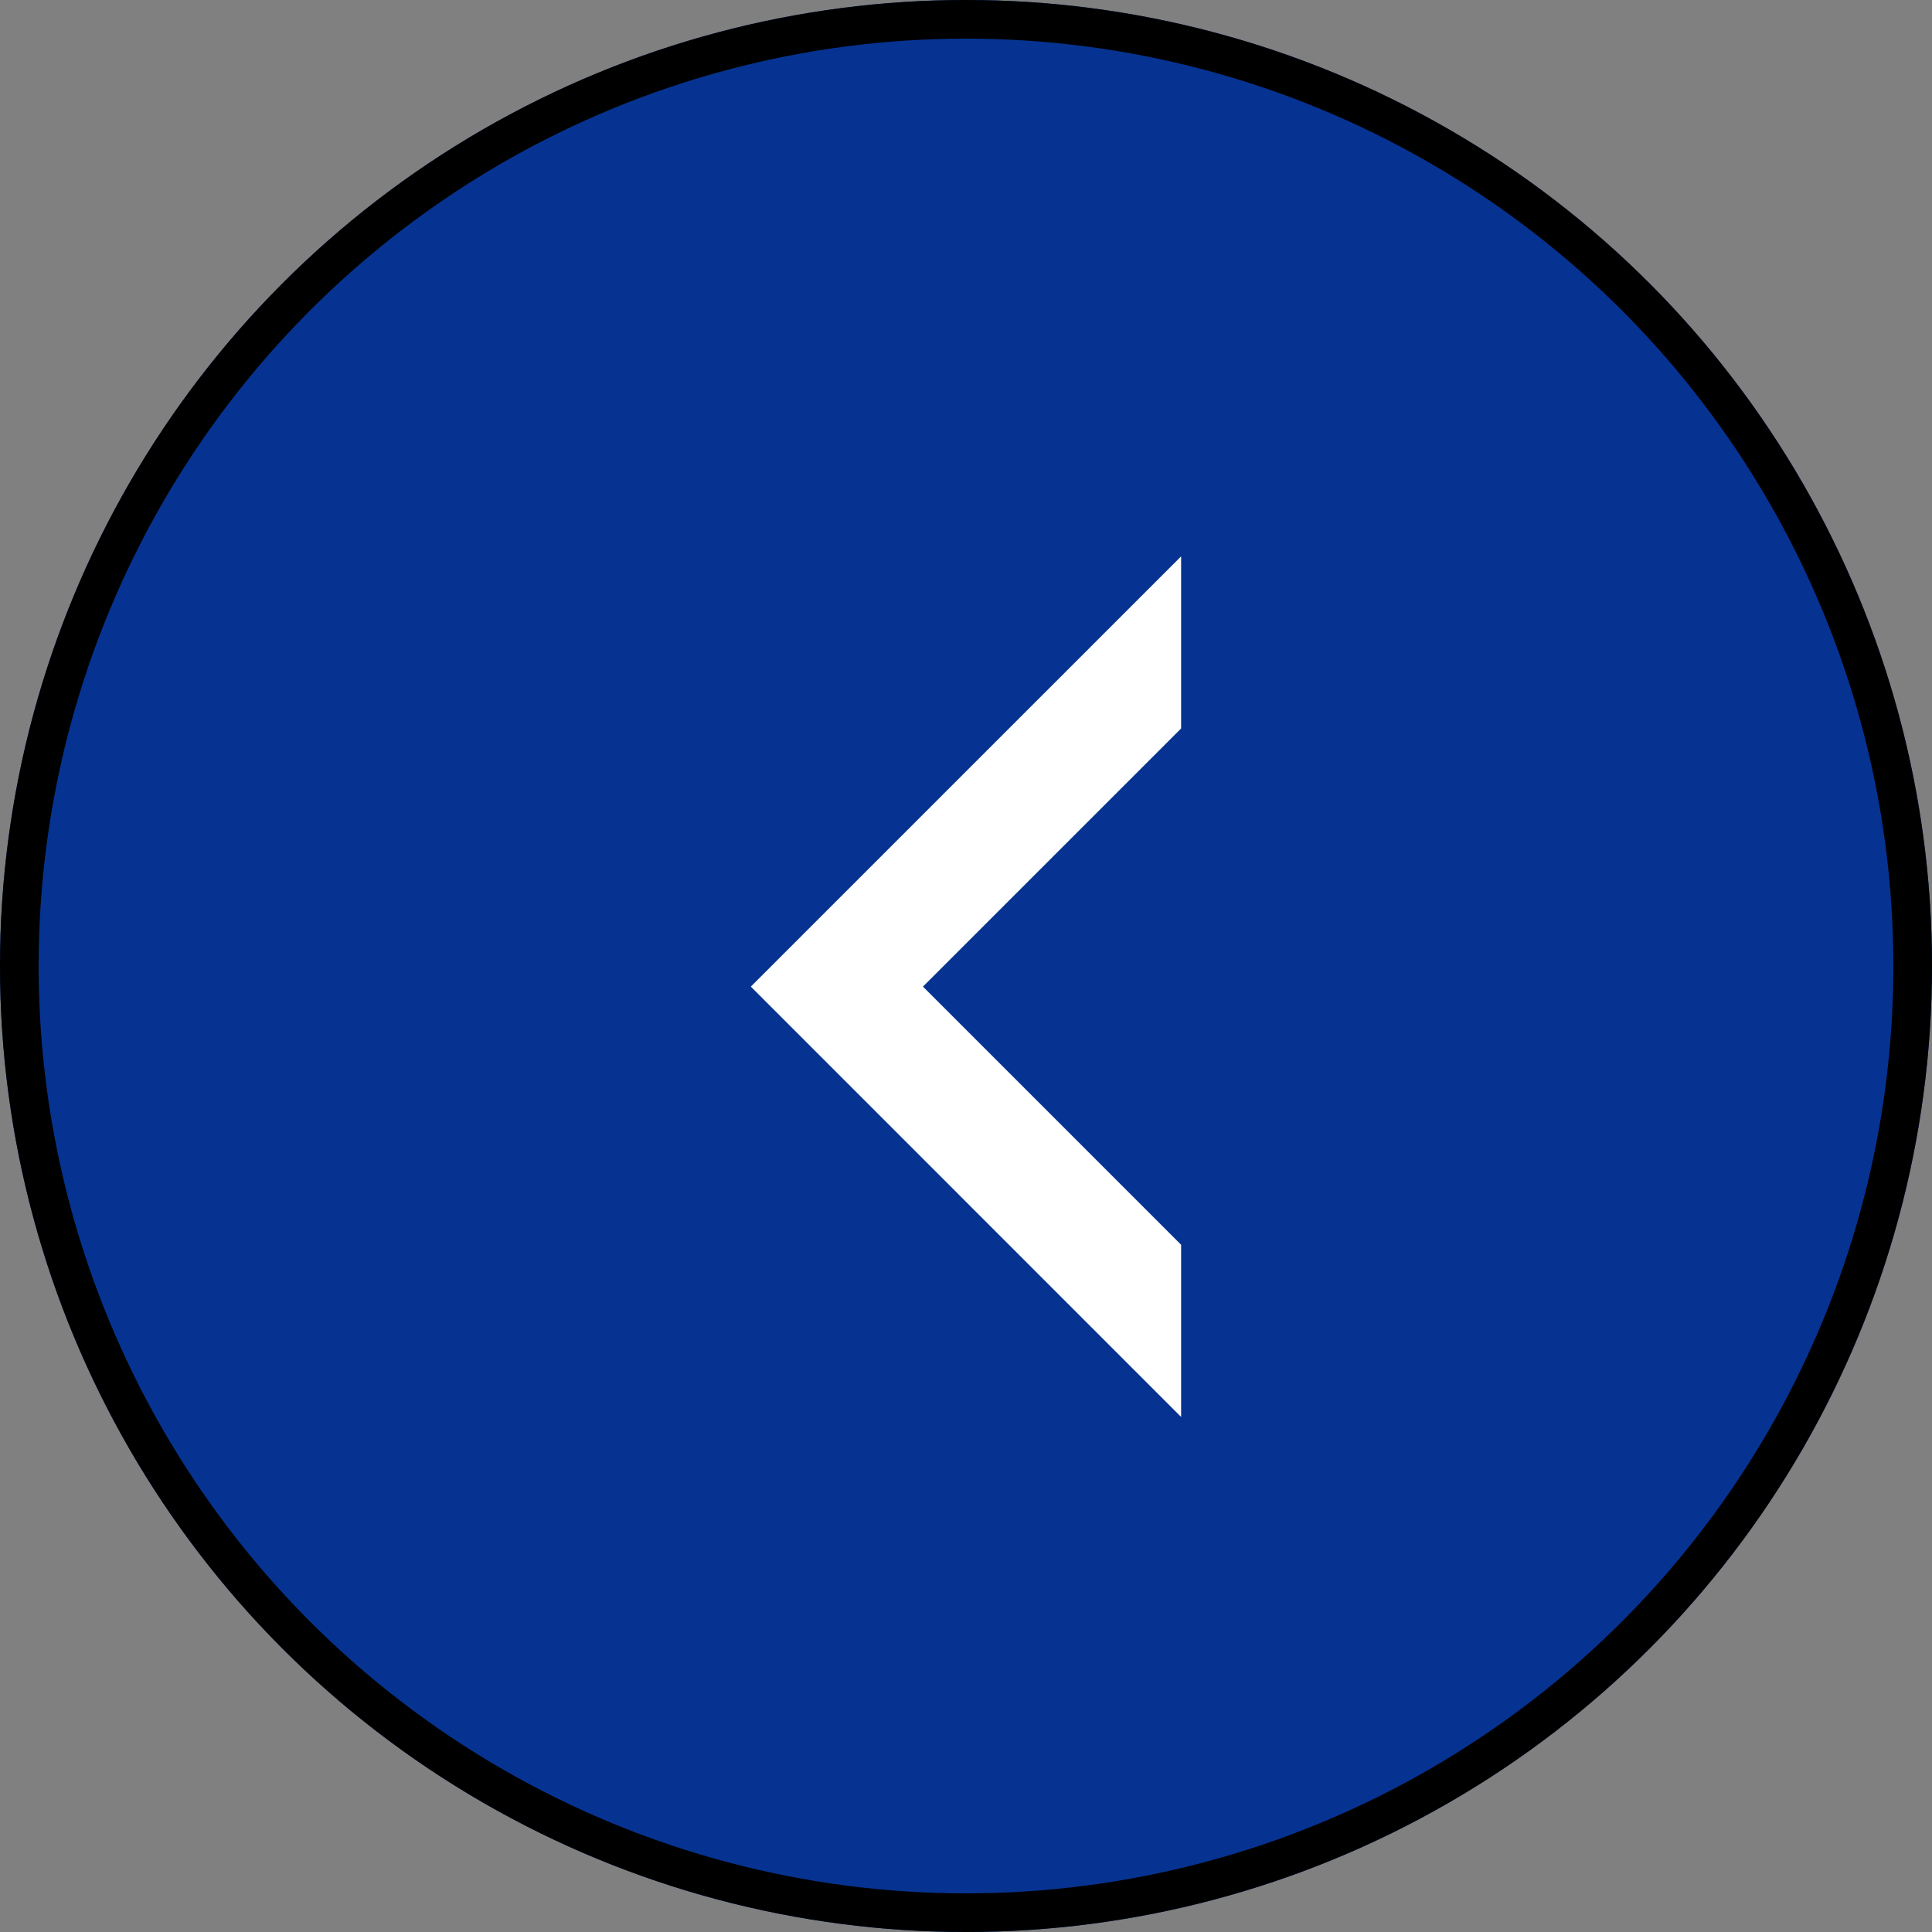 <svg xmlns="http://www.w3.org/2000/svg" width="100" height="100" viewBox="0 0 100 100">
  <rect x="0" y="0" width="100" height="100" fill="#808080" stroke="none"/>
  <g id="movie_left" transform="translate(23 -3967)">
    <g id="楕円形_4938" data-name="楕円形 4938" transform="translate(-23 3967)" fill="#063391" stroke="#000" stroke-width="2">
      <circle cx="50" cy="50" r="50" stroke="none"/>
      <circle cx="50" cy="50" r="49" fill="none"/>
    </g>
    <path id="前面オブジェクトで型抜き_64" data-name="前面オブジェクトで型抜き 64" d="M22.271,0h0L0,22.27,22.271,44.544V35.633L8.909,22.27,22.271,8.909V0Z" transform="translate(15.863 3995.797)" fill="#fff"/>
  </g>
</svg>
